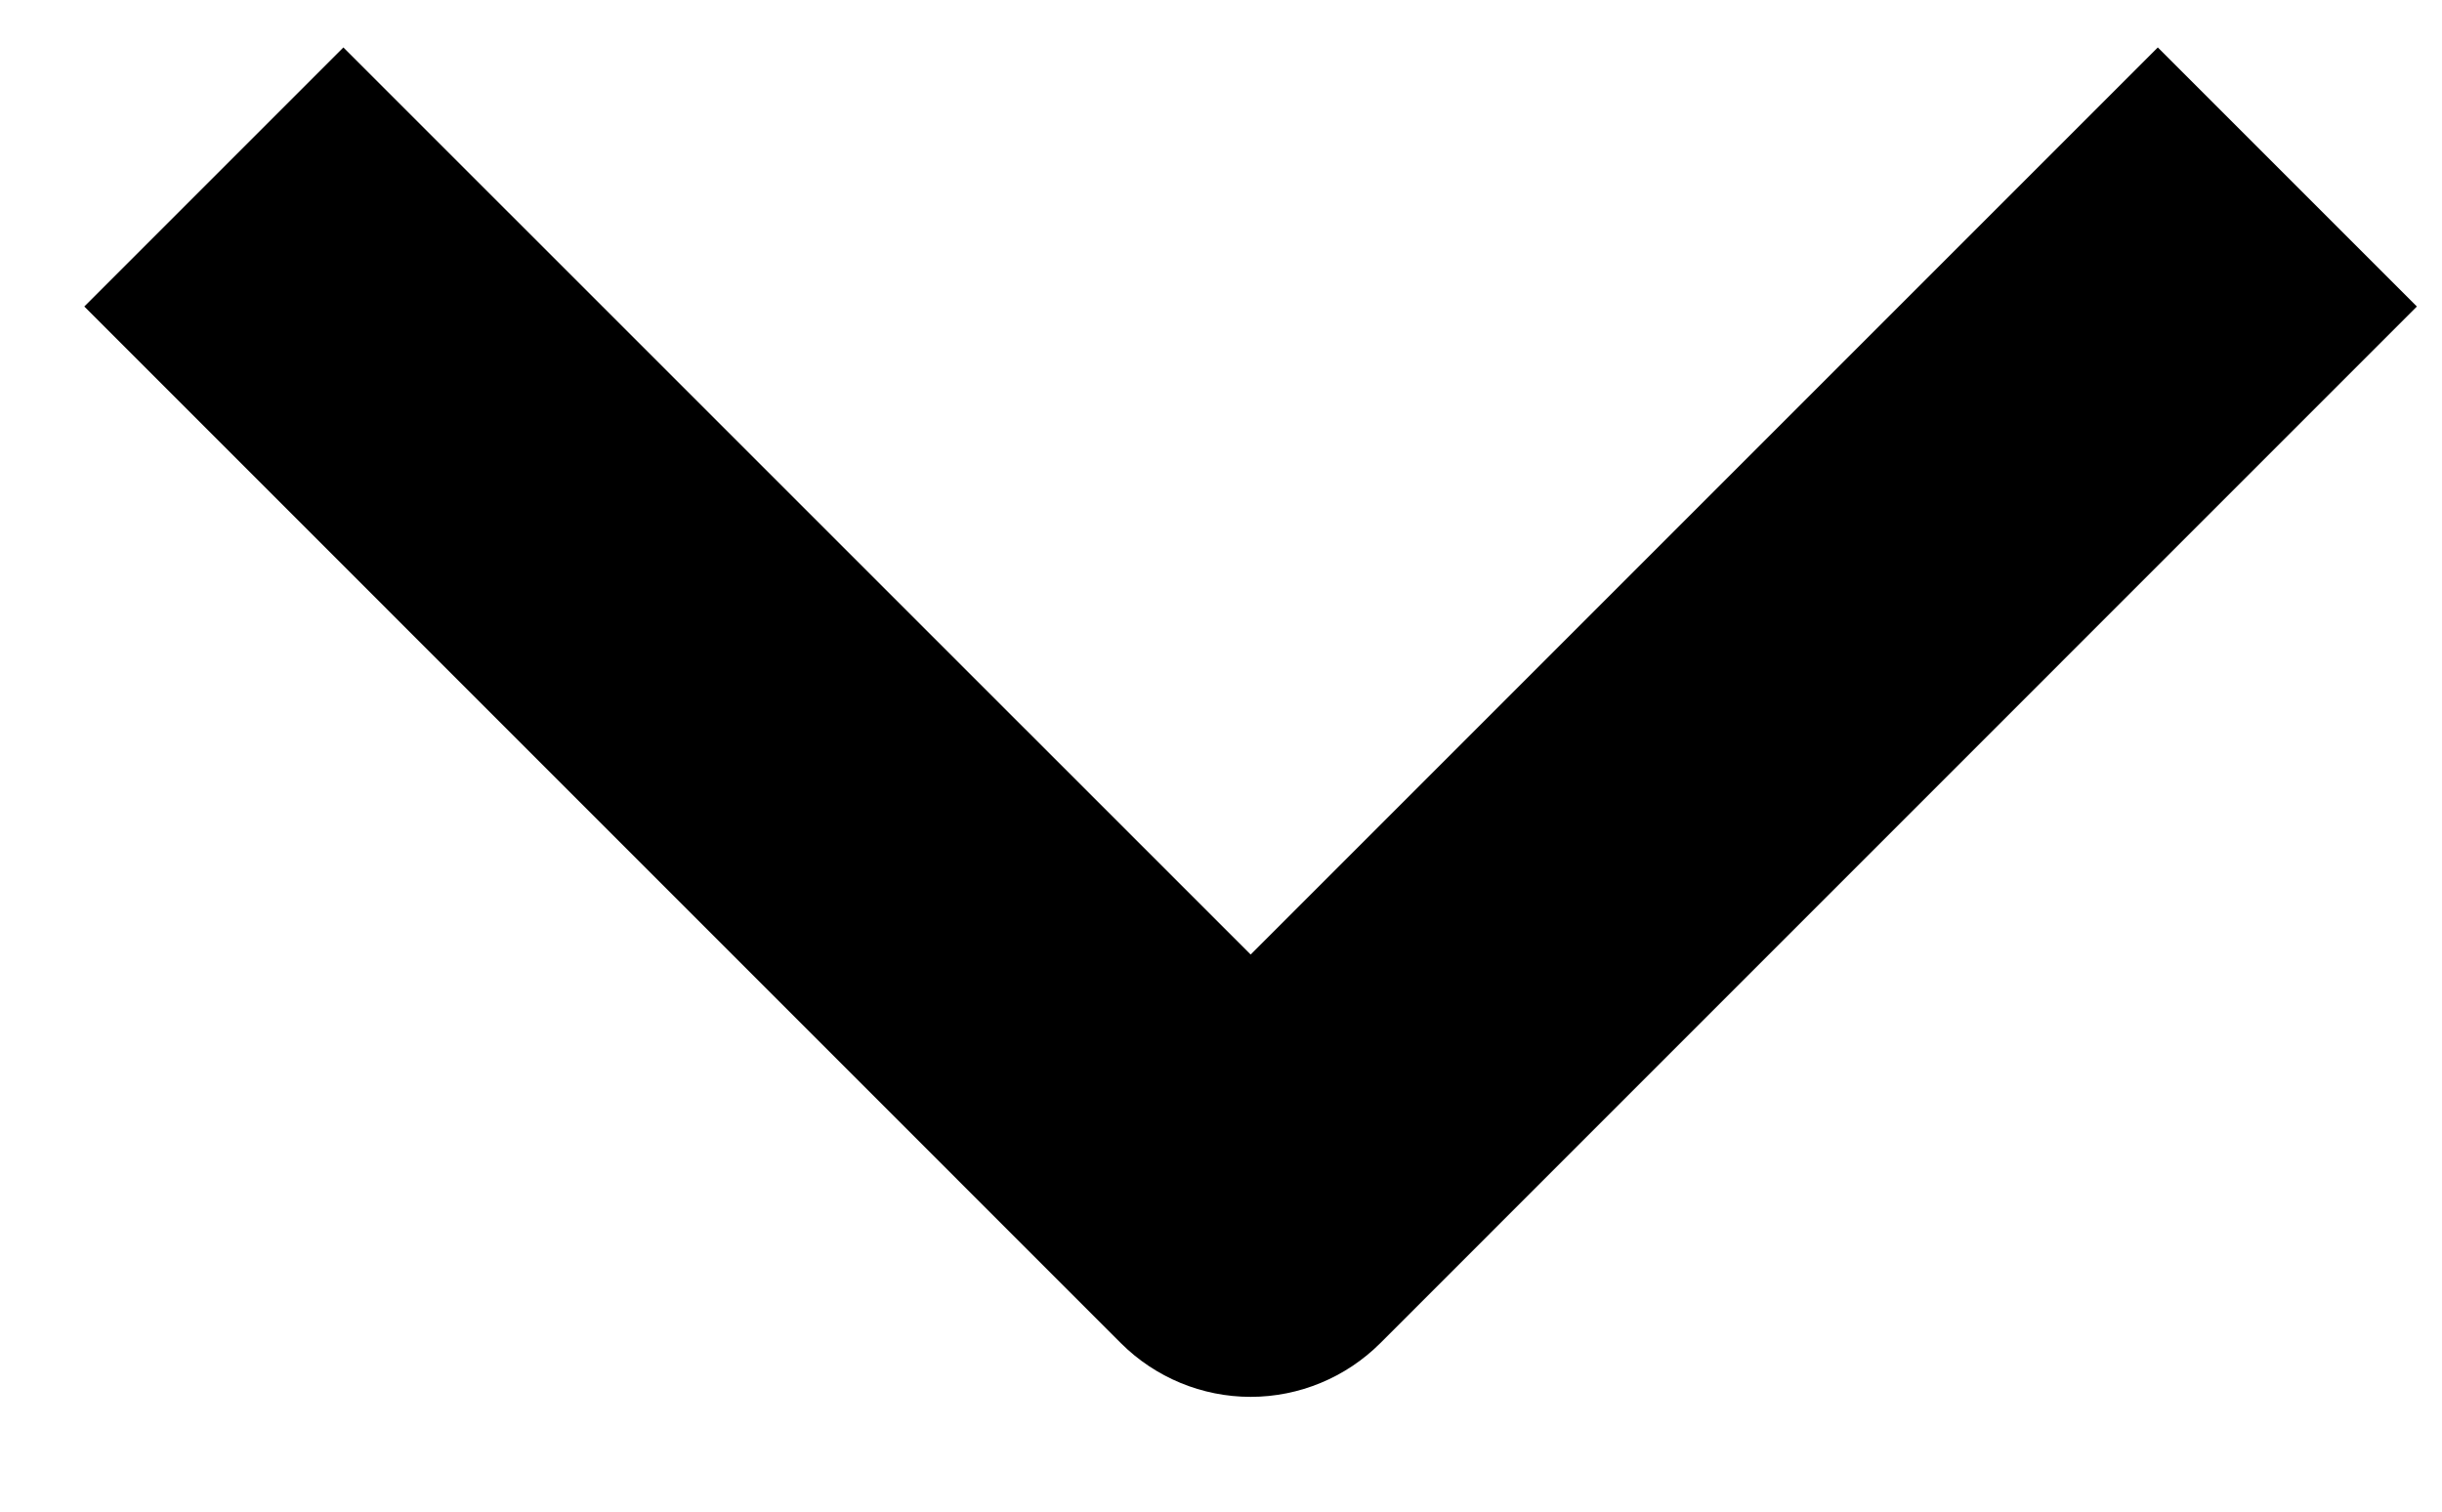 <svg width="21" height="13" viewBox="0 0 21 13" fill="none" xmlns="http://www.w3.org/2000/svg">
<path fill-rule="evenodd" clip-rule="evenodd" d="M9.64 11.552L0.725 2.636L2.953 0.408L10.755 8.209L18.556 0.408L20.784 2.636L11.869 11.552C11.573 11.847 11.172 12.013 10.755 12.013C10.337 12.013 9.936 11.847 9.64 11.552Z" fill="black"/>
</svg>
